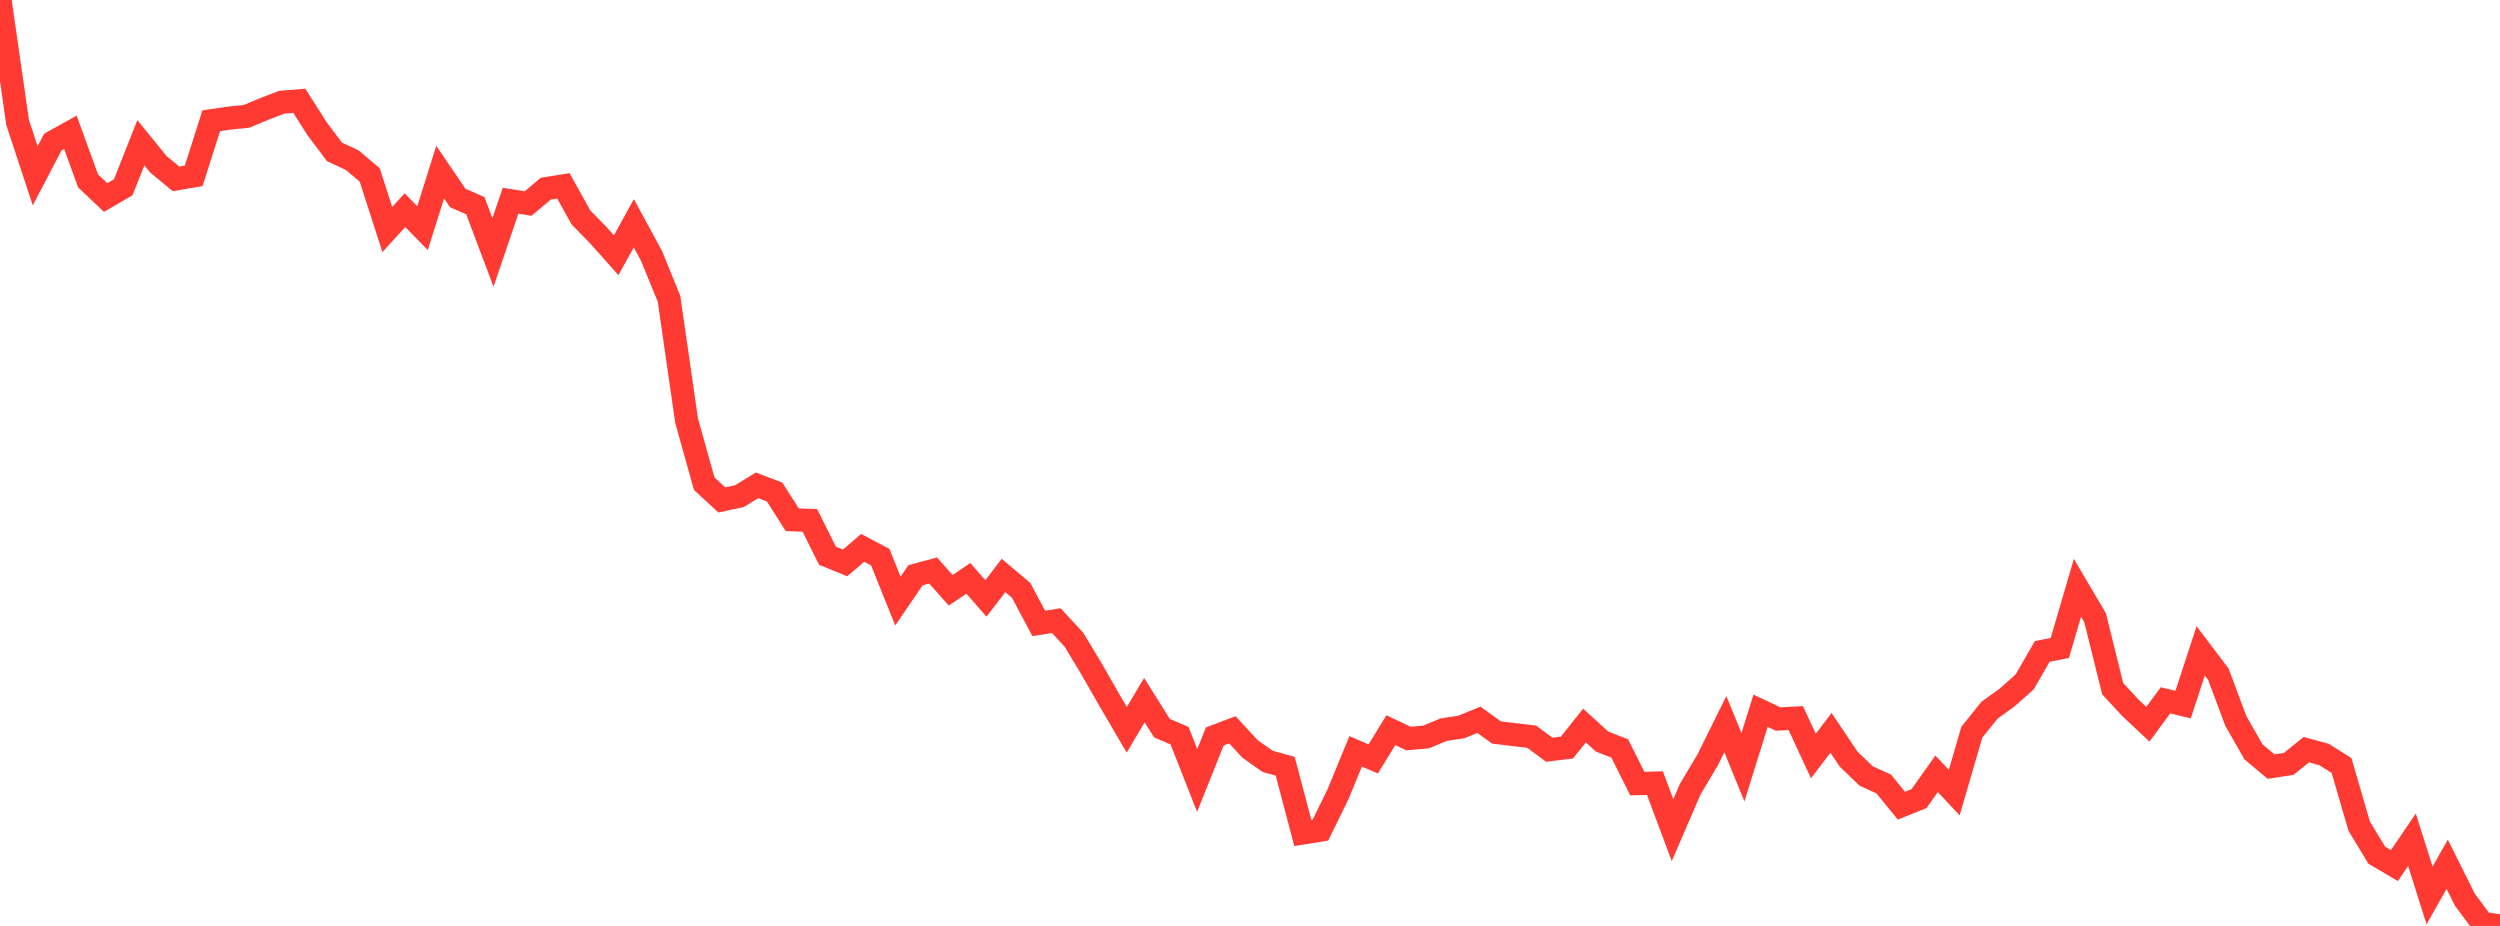 <?xml version="1.0" standalone="no"?>
<!DOCTYPE svg PUBLIC "-//W3C//DTD SVG 1.1//EN" "http://www.w3.org/Graphics/SVG/1.1/DTD/svg11.dtd">

<svg width="135" height="50" viewBox="0 0 135 50" preserveAspectRatio="none" 
  xmlns="http://www.w3.org/2000/svg"
  xmlns:xlink="http://www.w3.org/1999/xlink">


<polyline points="0.0, 0.0 0.951, 6.613 1.901, 9.493 2.852, 7.674 3.803, 7.146 4.754, 9.765 5.704, 10.667 6.655, 10.113 7.606, 7.708 8.556, 8.874 9.507, 9.66 10.458, 9.498 11.408, 6.519 12.359, 6.382 13.31, 6.284 14.261, 5.888 15.211, 5.521 16.162, 5.444 17.113, 6.938 18.063, 8.204 19.014, 8.644 19.965, 9.447 20.915, 12.395 21.866, 11.349 22.817, 12.321 23.768, 9.293 24.718, 10.692 25.669, 11.108 26.62, 13.632 27.57, 10.84 28.521, 10.988 29.472, 10.188 30.423, 10.037 31.373, 11.744 32.324, 12.717 33.275, 13.783 34.225, 12.055 35.176, 13.805 36.127, 16.135 37.077, 22.719 38.028, 26.119 38.979, 26.997 39.93, 26.791 40.88, 26.209 41.831, 26.572 42.782, 28.066 43.732, 28.101 44.683, 30.008 45.634, 30.398 46.585, 29.584 47.535, 30.088 48.486, 32.457 49.437, 31.064 50.387, 30.807 51.338, 31.877 52.289, 31.23 53.239, 32.315 54.19, 31.075 55.141, 31.877 56.092, 33.664 57.042, 33.515 57.993, 34.546 58.944, 36.121 59.894, 37.786 60.845, 39.41 61.796, 37.808 62.746, 39.321 63.697, 39.728 64.648, 42.146 65.599, 39.769 66.549, 39.409 67.5, 40.441 68.451, 41.113 69.401, 41.378 70.352, 44.981 71.303, 44.827 72.254, 42.886 73.204, 40.575 74.155, 40.98 75.106, 39.429 76.056, 39.88 77.007, 39.798 77.958, 39.401 78.908, 39.26 79.859, 38.868 80.81, 39.553 81.761, 39.669 82.711, 39.782 83.662, 40.485 84.613, 40.37 85.563, 39.179 86.514, 40.046 87.465, 40.416 88.415, 42.315 89.366, 42.287 90.317, 44.828 91.268, 42.622 92.218, 41.026 93.169, 39.105 94.12, 41.432 95.07, 38.381 96.021, 38.828 96.972, 38.777 97.923, 40.825 98.873, 39.575 99.824, 40.99 100.775, 41.905 101.725, 42.337 102.676, 43.507 103.627, 43.125 104.577, 41.784 105.528, 42.803 106.479, 39.538 107.43, 38.355 108.38, 37.669 109.331, 36.824 110.282, 35.176 111.232, 34.989 112.183, 31.739 113.134, 33.354 114.085, 37.188 115.035, 38.216 115.986, 39.108 116.937, 37.817 117.887, 38.049 118.838, 35.146 119.789, 36.404 120.739, 38.94 121.69, 40.601 122.641, 41.397 123.592, 41.25 124.542, 40.482 125.493, 40.741 126.444, 41.337 127.394, 44.608 128.345, 46.18 129.296, 46.742 130.246, 45.346 131.197, 48.354 132.148, 46.67 133.099, 48.574 134.049, 49.86 135.0, 50.0" fill="none" stroke="#ff3a33" stroke-width="1.25"/>

</svg>
